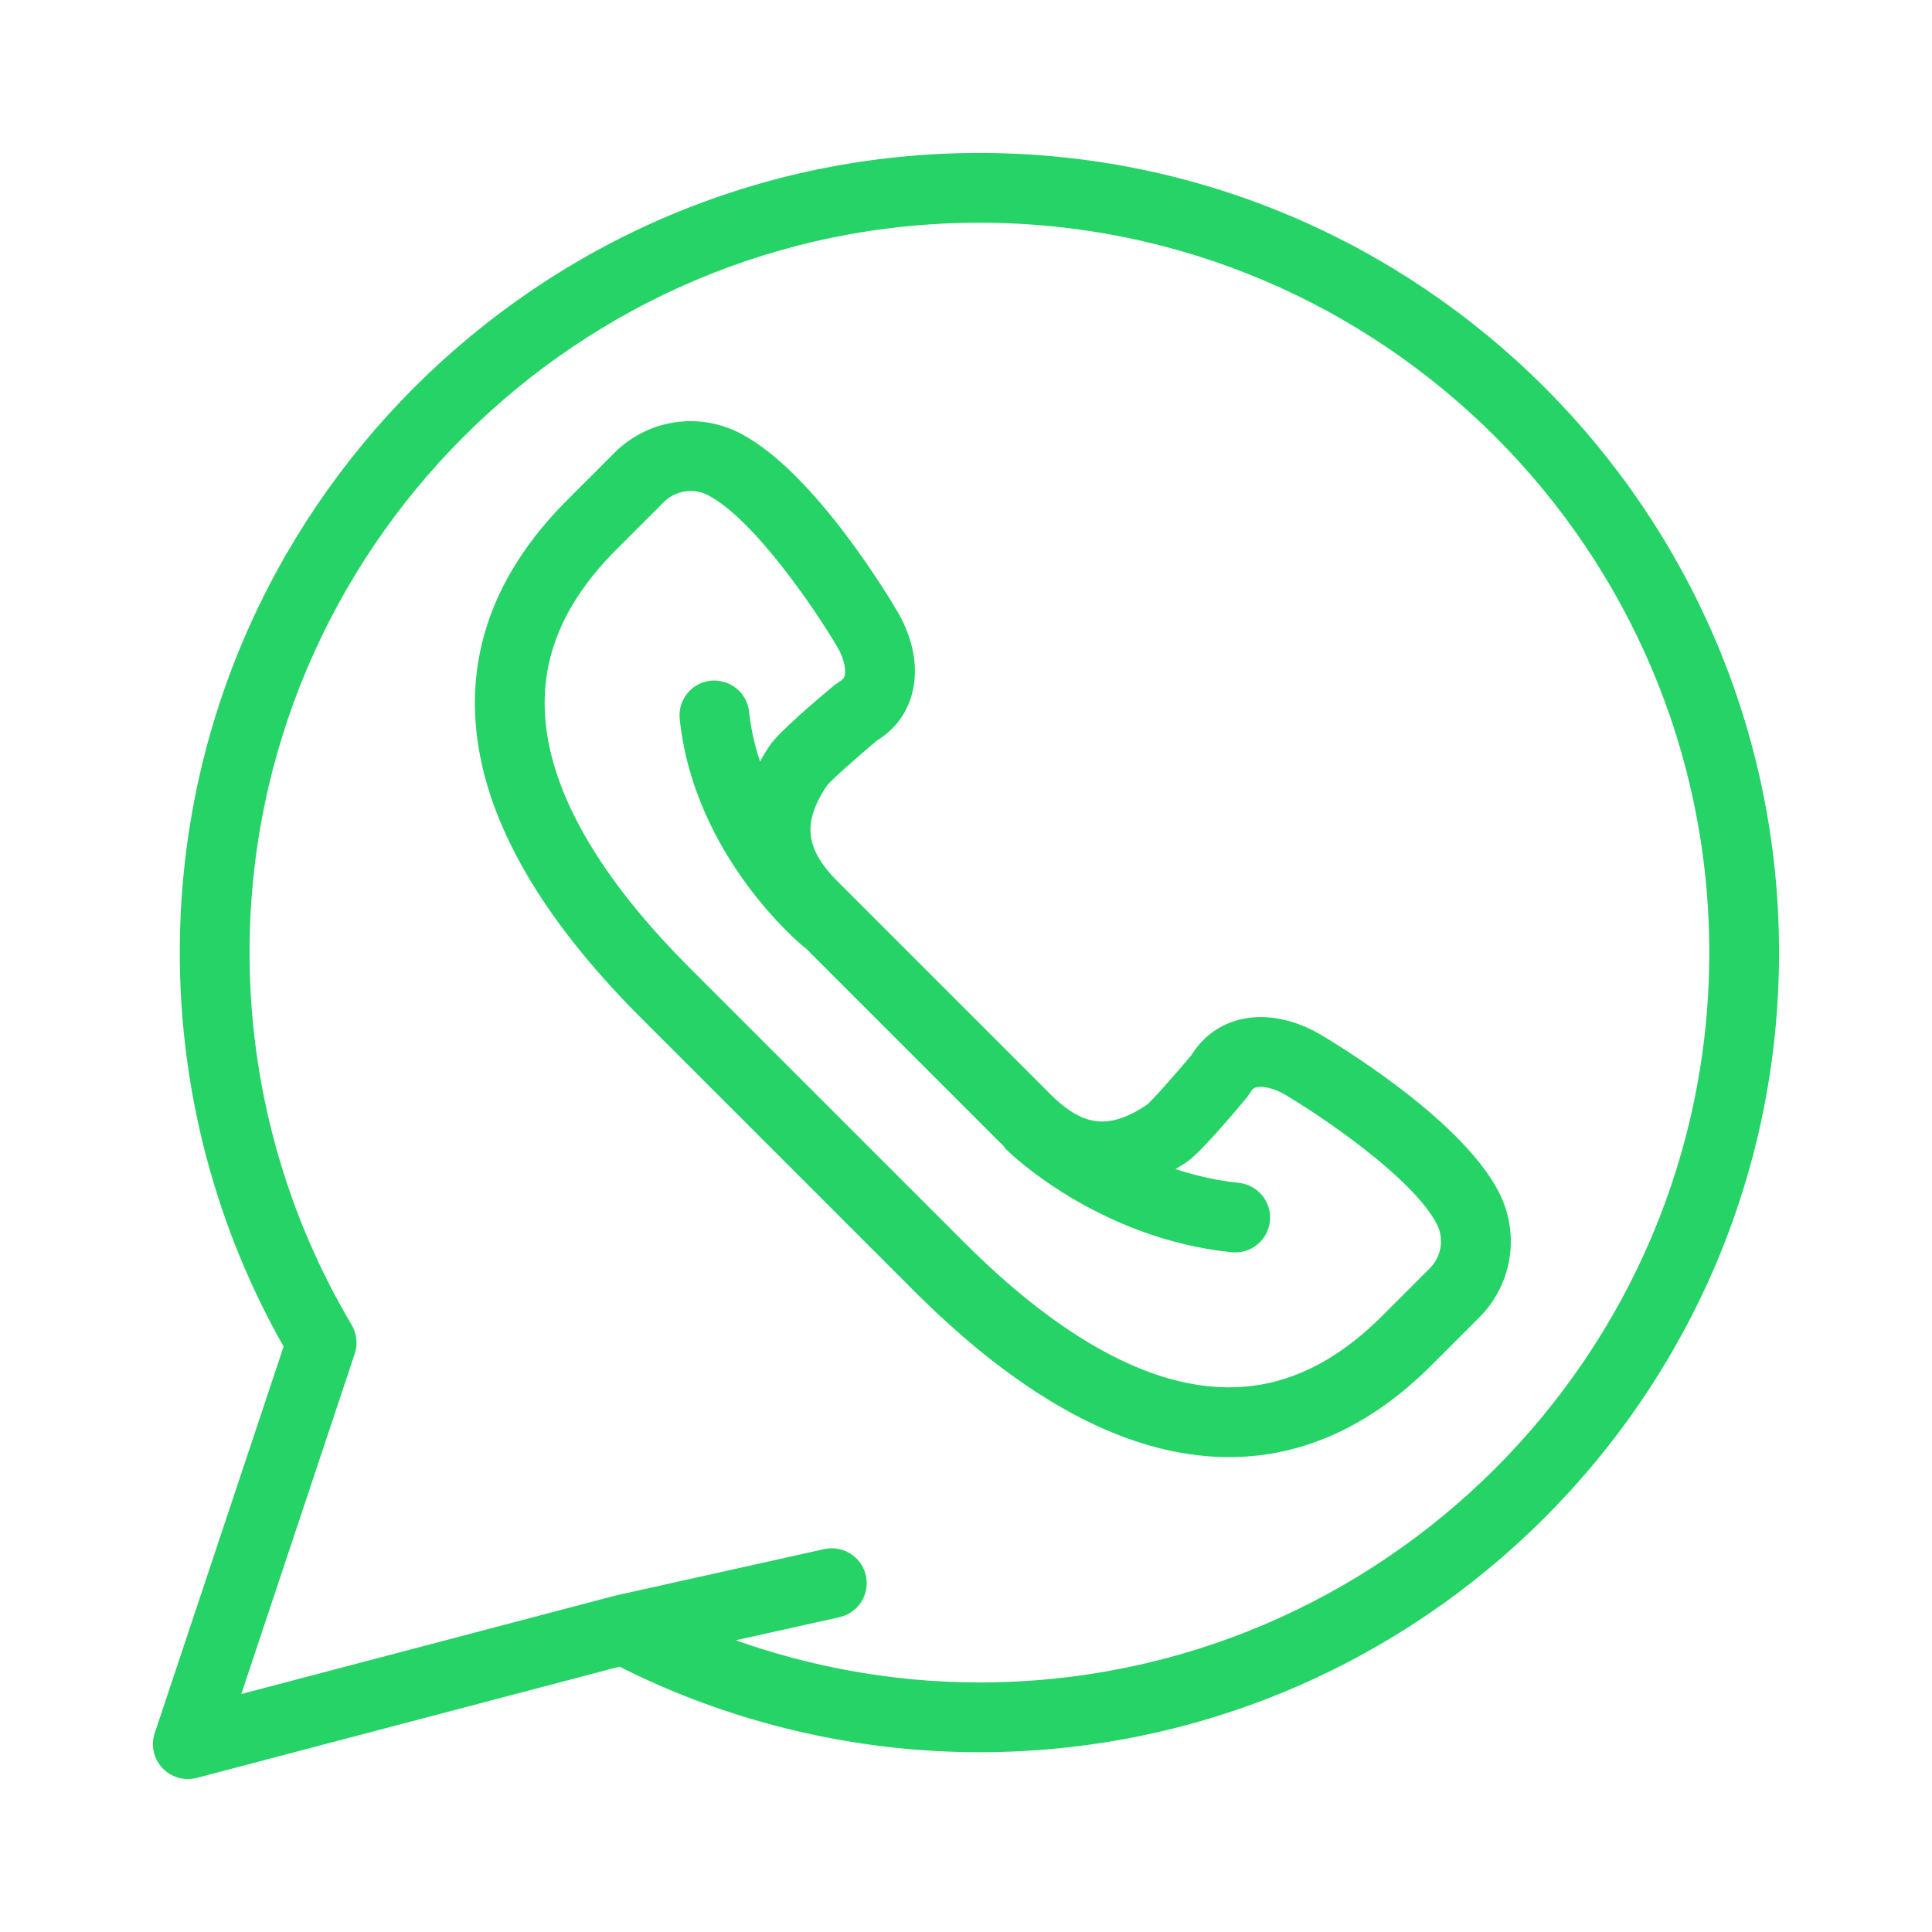 <svg fill="#25d366" height="209px" width="209px" version="1.1" id="Capa_1" xmlns="http://www.w3.org/2000/svg" xmlns:xlink="http://www.w3.org/1999/xlink" viewBox="-6 -6 72.00 72.00" xml:space="preserve" stroke="#25d366" stroke-width="0.6"><g id="SVGRepo_bgCarrier" stroke-width="0"></g><g id="SVGRepo_tracerCarrier" stroke-linecap="round" stroke-linejoin="round" stroke="#CCCCCC" stroke-width="0.12"></g><g id="SVGRepo_iconCarrier"> <g> <path d="M30.5,0C14.233,0,1,13.233,1,29.5c0,5.146,1.346,10.202,3.896,14.65L0.051,58.684c-0.116,0.349-0.032,0.732,0.219,1 C0.462,59.889,0.728,60,1,60c0.085,0,0.17-0.011,0.254-0.033l15.867-4.175C21.243,57.892,25.86,59,30.5,59 C46.767,59,60,45.767,60,29.5S46.767,0,30.5,0z M30.5,57c-3.468,0-6.919-0.672-10.132-1.945l4.849-1.079 c0.539-0.12,0.879-0.654,0.759-1.193c-0.12-0.54-0.653-0.876-1.193-0.76l-7.76,1.727c-0.007,0.002-0.012,0.007-0.019,0.008 c-0.006,0.002-0.012,0-0.018,0.001L2.533,57.563l4.403-13.209c0.092-0.275,0.059-0.577-0.089-0.827C4.33,39.291,3,34.441,3,29.5 C3,14.337,15.336,2,30.5,2S58,14.337,58,29.5S45.664,57,30.5,57z"></path> <path d="M49.567,38.517c-1.408-2.661-6.025-5.42-6.557-5.732c-0.957-0.544-1.956-0.715-2.813-0.477 c-0.655,0.182-1.189,0.592-1.552,1.188c-0.676,0.808-1.517,1.756-1.718,1.912c-1.514,1.024-2.665,0.91-3.974-0.398l-7.962-7.962 c-1.309-1.31-1.425-2.461-0.409-3.96c0.167-0.215,1.114-1.057,1.922-1.732c0.597-0.362,1.007-0.896,1.188-1.552 c0.238-0.857,0.068-1.857-0.483-2.824c-0.306-0.521-3.064-5.139-5.726-6.547c-1.455-0.771-3.215-0.505-4.377,0.659l-1.759,1.759 c-2.862,2.861-3.897,6.11-3.077,9.657c0.675,2.921,2.634,6.019,5.823,9.206l10.193,10.193c3.188,3.188,6.286,5.147,9.207,5.823 c0.785,0.182,1.556,0.272,2.311,0.272c2.655,0,5.118-1.121,7.346-3.35l1.758-1.759C50.073,41.731,50.337,39.972,49.567,38.517z M47.494,41.48l-1.758,1.759c-2.374,2.375-4.922,3.205-7.792,2.543c-2.551-0.59-5.324-2.37-8.244-5.289L19.507,30.3 c-2.919-2.919-4.699-5.692-5.289-8.243c-0.664-2.869,0.168-5.418,2.542-7.792l1.759-1.759c0.333-0.334,0.772-0.508,1.218-0.508 c0.275,0,0.552,0.066,0.81,0.202c1.83,0.969,4.184,4.509,4.93,5.78c0.268,0.47,0.377,0.963,0.287,1.289 c-0.047,0.171-0.148,0.292-0.328,0.393l-0.151,0.104c-0.747,0.622-2.045,1.734-2.35,2.185c-0.274,0.405-0.474,0.804-0.64,1.201 c-0.326-0.786-0.579-1.654-0.676-2.596c-0.057-0.549-0.55-0.934-1.098-0.892c-0.549,0.058-0.949,0.549-0.892,1.099 c0.513,4.943,4.354,8.159,4.518,8.293c0.016,0.013,0.035,0.017,0.051,0.029l7.34,7.339c0.028,0.028,0.057,0.048,0.086,0.075 c0.03,0.04,0.046,0.086,0.082,0.122c0.134,0.133,3.339,3.241,8.224,3.749c0.035,0.003,0.07,0.005,0.104,0.005 c0.506,0,0.94-0.383,0.994-0.896c0.057-0.55-0.342-1.041-0.892-1.099c-1.133-0.117-2.163-0.407-3.069-0.763 c0.324-0.151,0.65-0.329,0.979-0.552c0.452-0.305,1.563-1.604,2.186-2.351l0.104-0.15c0.101-0.18,0.222-0.281,0.394-0.328 c0.324-0.094,0.819,0.02,1.278,0.28c1.282,0.752,4.82,3.103,5.791,4.937C48.156,40.126,48.034,40.941,47.494,41.48z"></path> </g> </g></svg>
